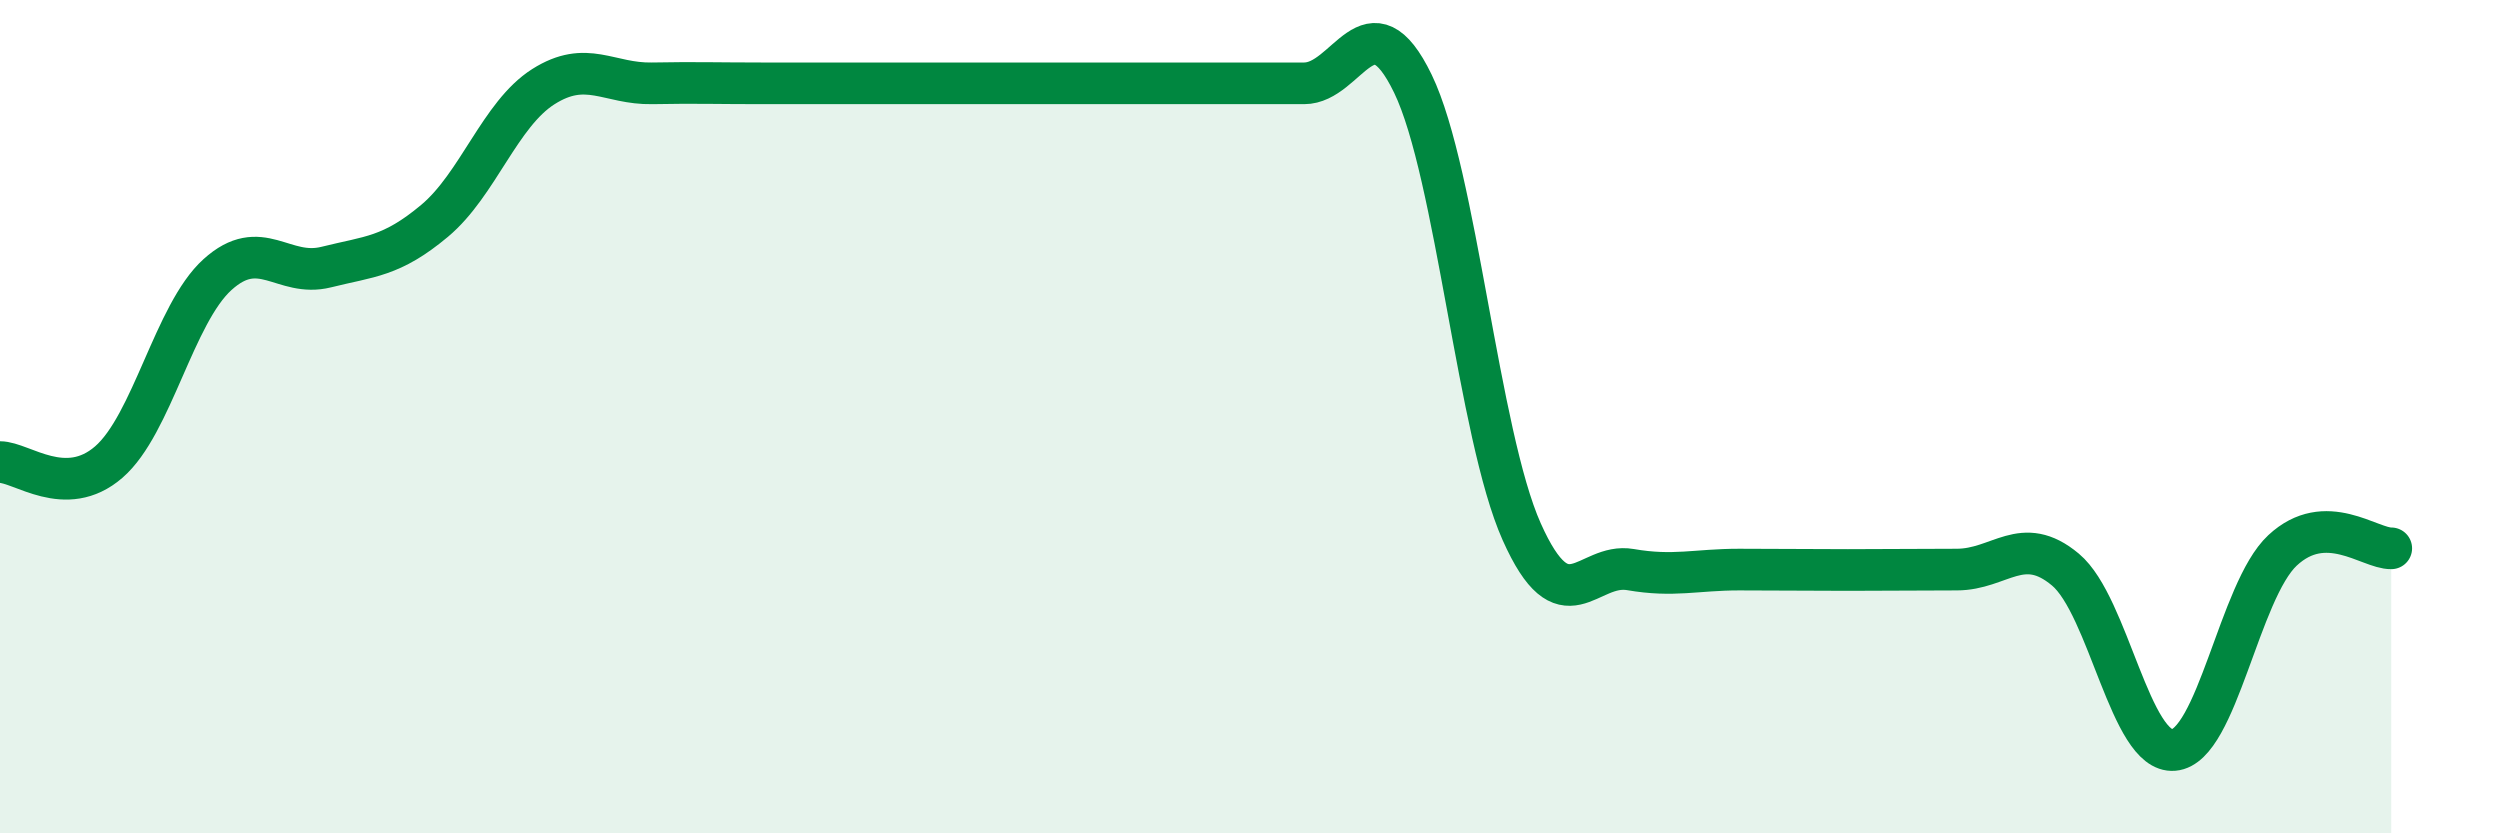 
    <svg width="60" height="20" viewBox="0 0 60 20" xmlns="http://www.w3.org/2000/svg">
      <path
        d="M 0,11.09 C 0.52,11.09 1.57,11.99 2.61,11.09 C 3.65,10.19 4.18,7.53 5.22,6.59 C 6.26,5.65 6.79,6.67 7.83,6.41 C 8.87,6.15 9.39,6.17 10.43,5.3 C 11.47,4.43 12,2.74 13.04,2.08 C 14.08,1.42 14.61,2.02 15.65,2 C 16.69,1.98 17.22,2 18.26,2 C 19.3,2 19.83,2 20.87,2 C 21.91,2 22.44,2 23.48,2 C 24.52,2 25.05,2 26.09,2 C 27.13,2 27.66,2 28.7,2 C 29.74,2 30.26,2 31.3,2 C 32.34,2 32.87,-0.14 33.91,2.01 C 34.95,4.16 35.48,10.43 36.52,12.76 C 37.56,15.09 38.09,13.49 39.13,13.67 C 40.17,13.85 40.7,13.67 41.74,13.67 C 42.78,13.67 43.31,13.68 44.35,13.68 C 45.39,13.68 45.92,13.67 46.96,13.67 C 48,13.67 48.53,12.8 49.57,13.67 C 50.61,14.54 51.13,18.09 52.17,18 C 53.21,17.91 53.74,14.18 54.78,13.21 C 55.82,12.24 56.87,13.17 57.39,13.16L57.39 20L0 20Z"
        fill="#008740"
        opacity="0.1"
        stroke-linecap="round"
        stroke-linejoin="round"
      />
      <path
        d="M 0,11.09 C 0.52,11.09 1.57,11.99 2.61,11.09 C 3.65,10.19 4.18,7.53 5.22,6.59 C 6.26,5.65 6.79,6.67 7.83,6.41 C 8.87,6.15 9.39,6.17 10.43,5.3 C 11.47,4.43 12,2.74 13.04,2.08 C 14.08,1.42 14.61,2.02 15.65,2 C 16.69,1.98 17.22,2 18.26,2 C 19.3,2 19.83,2 20.87,2 C 21.91,2 22.44,2 23.48,2 C 24.52,2 25.05,2 26.09,2 C 27.13,2 27.66,2 28.7,2 C 29.74,2 30.26,2 31.3,2 C 32.34,2 32.87,-0.14 33.91,2.01 C 34.95,4.16 35.48,10.43 36.52,12.76 C 37.56,15.09 38.09,13.49 39.13,13.67 C 40.17,13.85 40.7,13.67 41.74,13.67 C 42.78,13.67 43.31,13.68 44.35,13.68 C 45.39,13.68 45.92,13.67 46.96,13.67 C 48,13.67 48.53,12.8 49.57,13.67 C 50.61,14.54 51.13,18.09 52.17,18 C 53.21,17.91 53.74,14.18 54.78,13.21 C 55.82,12.24 56.87,13.17 57.39,13.16"
        stroke="#008740"
        stroke-width="1"
        fill="none"
        stroke-linecap="round"
        stroke-linejoin="round"
      />
    </svg>
  